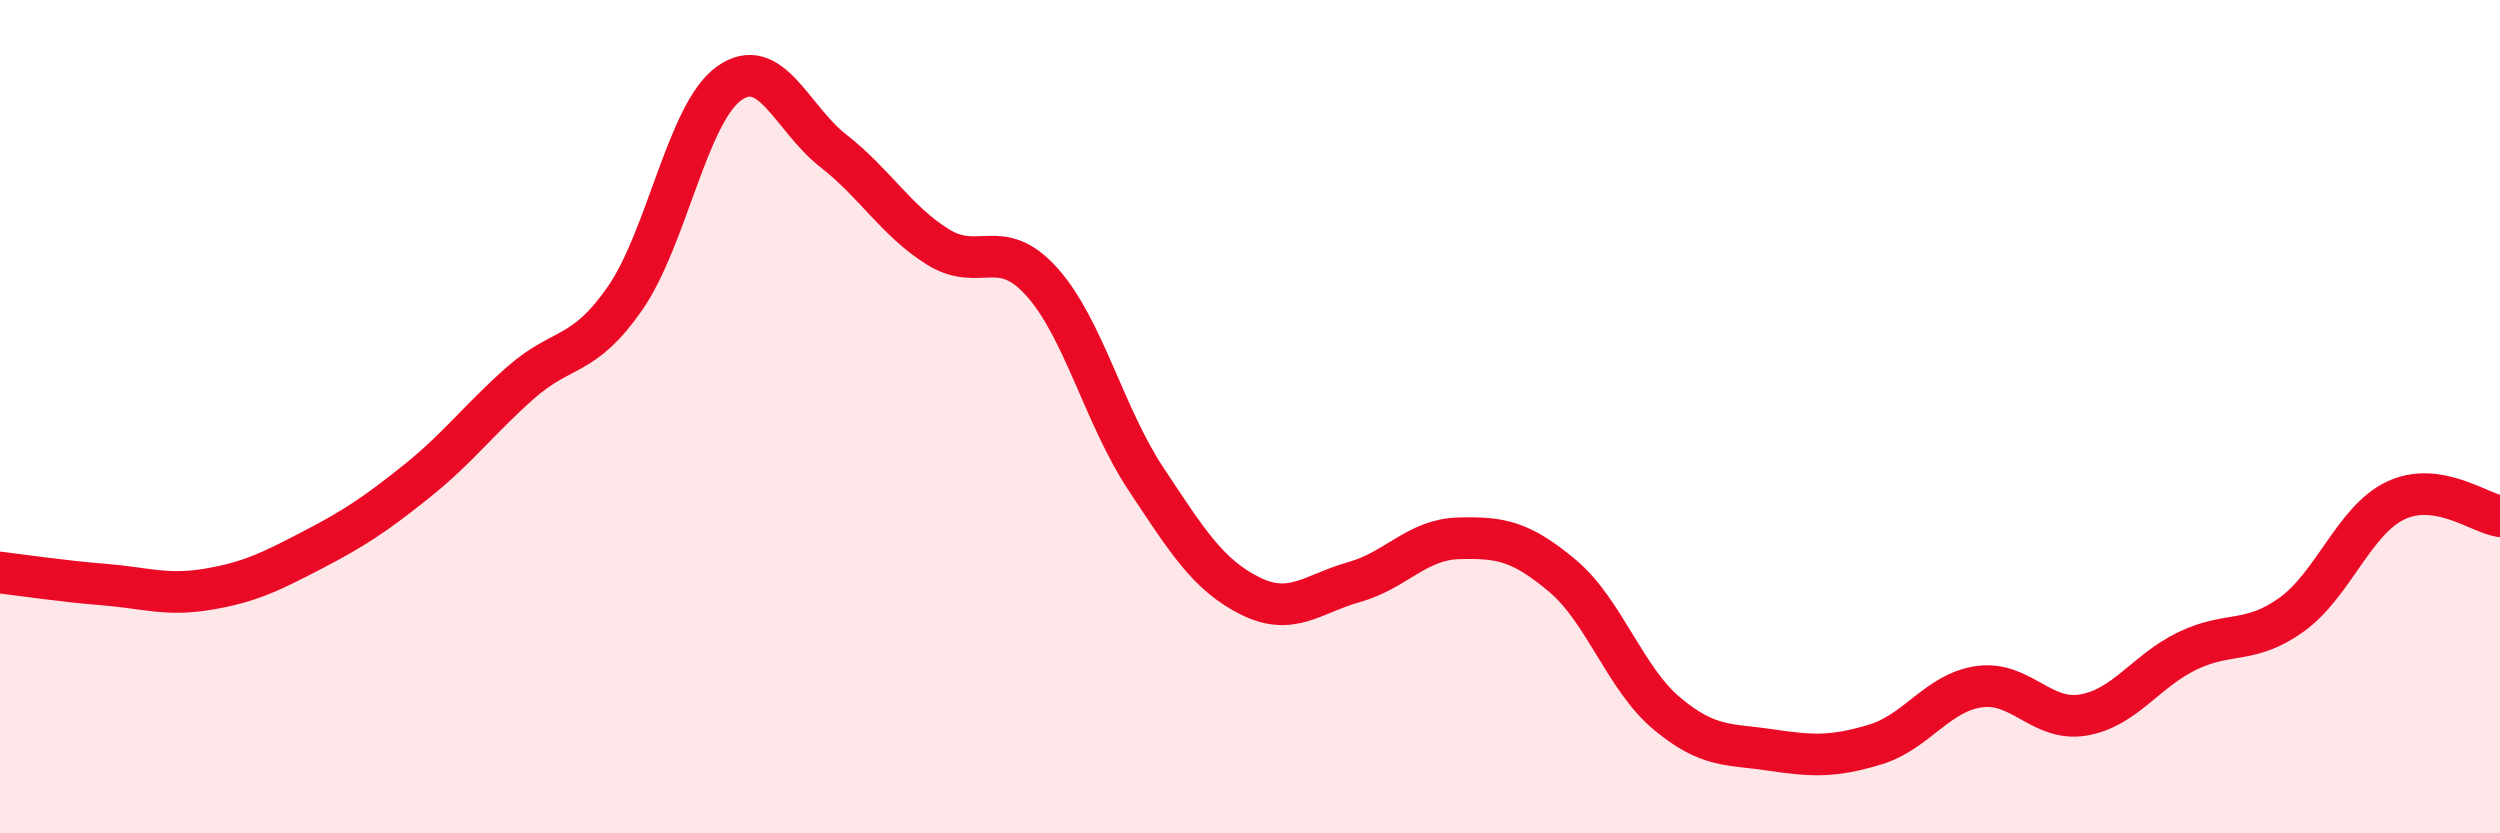 
    <svg width="60" height="20" viewBox="0 0 60 20" xmlns="http://www.w3.org/2000/svg">
      <path
        d="M 0,13.74 C 0.5,13.8 1.5,13.95 2.5,14.03 C 3.5,14.11 4,14.31 5,14.14 C 6,13.97 6.5,13.72 7.5,13.2 C 8.5,12.68 9,12.35 10,11.55 C 11,10.75 11.5,10.06 12.5,9.18 C 13.5,8.3 14,8.6 15,7.16 C 16,5.72 16.5,2.71 17.5,2 C 18.5,1.29 19,2.84 20,3.62 C 21,4.4 21.5,5.29 22.5,5.92 C 23.5,6.55 24,5.65 25,6.76 C 26,7.87 26.5,9.98 27.5,11.49 C 28.5,13 29,13.8 30,14.3 C 31,14.8 31.5,14.25 32.5,13.97 C 33.5,13.69 34,12.95 35,12.92 C 36,12.89 36.5,12.98 37.5,13.82 C 38.5,14.66 39,16.28 40,17.12 C 41,17.96 41.5,17.85 42.5,18 C 43.5,18.15 44,18.17 45,17.87 C 46,17.57 46.5,16.62 47.5,16.48 C 48.5,16.34 49,17.33 50,17.16 C 51,16.99 51.5,16.1 52.5,15.62 C 53.5,15.14 54,15.47 55,14.75 C 56,14.03 56.5,12.48 57.5,12.01 C 58.5,11.54 59.5,12.31 60,12.39L60 20L0 20Z"
        fill="#EB0A25"
        opacity="0.1"
        stroke-linecap="round"
        stroke-linejoin="round"
      />
      <path
        d="M 0,13.74 C 0.5,13.8 1.5,13.95 2.5,14.03 C 3.5,14.11 4,14.31 5,14.14 C 6,13.97 6.5,13.72 7.5,13.2 C 8.5,12.68 9,12.35 10,11.55 C 11,10.75 11.5,10.06 12.5,9.18 C 13.5,8.3 14,8.6 15,7.16 C 16,5.72 16.5,2.71 17.5,2 C 18.5,1.29 19,2.84 20,3.62 C 21,4.4 21.5,5.29 22.5,5.92 C 23.5,6.55 24,5.65 25,6.76 C 26,7.87 26.5,9.98 27.5,11.49 C 28.5,13 29,13.8 30,14.3 C 31,14.8 31.5,14.25 32.5,13.97 C 33.5,13.69 34,12.95 35,12.92 C 36,12.89 36.5,12.98 37.5,13.82 C 38.5,14.66 39,16.28 40,17.12 C 41,17.96 41.5,17.85 42.5,18 C 43.5,18.15 44,18.17 45,17.87 C 46,17.57 46.5,16.62 47.5,16.48 C 48.5,16.34 49,17.33 50,17.16 C 51,16.99 51.5,16.1 52.5,15.62 C 53.5,15.14 54,15.47 55,14.75 C 56,14.03 56.5,12.48 57.5,12.01 C 58.5,11.54 59.5,12.31 60,12.39"
        stroke="#EB0A25"
        stroke-width="1"
        fill="none"
        stroke-linecap="round"
        stroke-linejoin="round"
      />
    </svg>
  